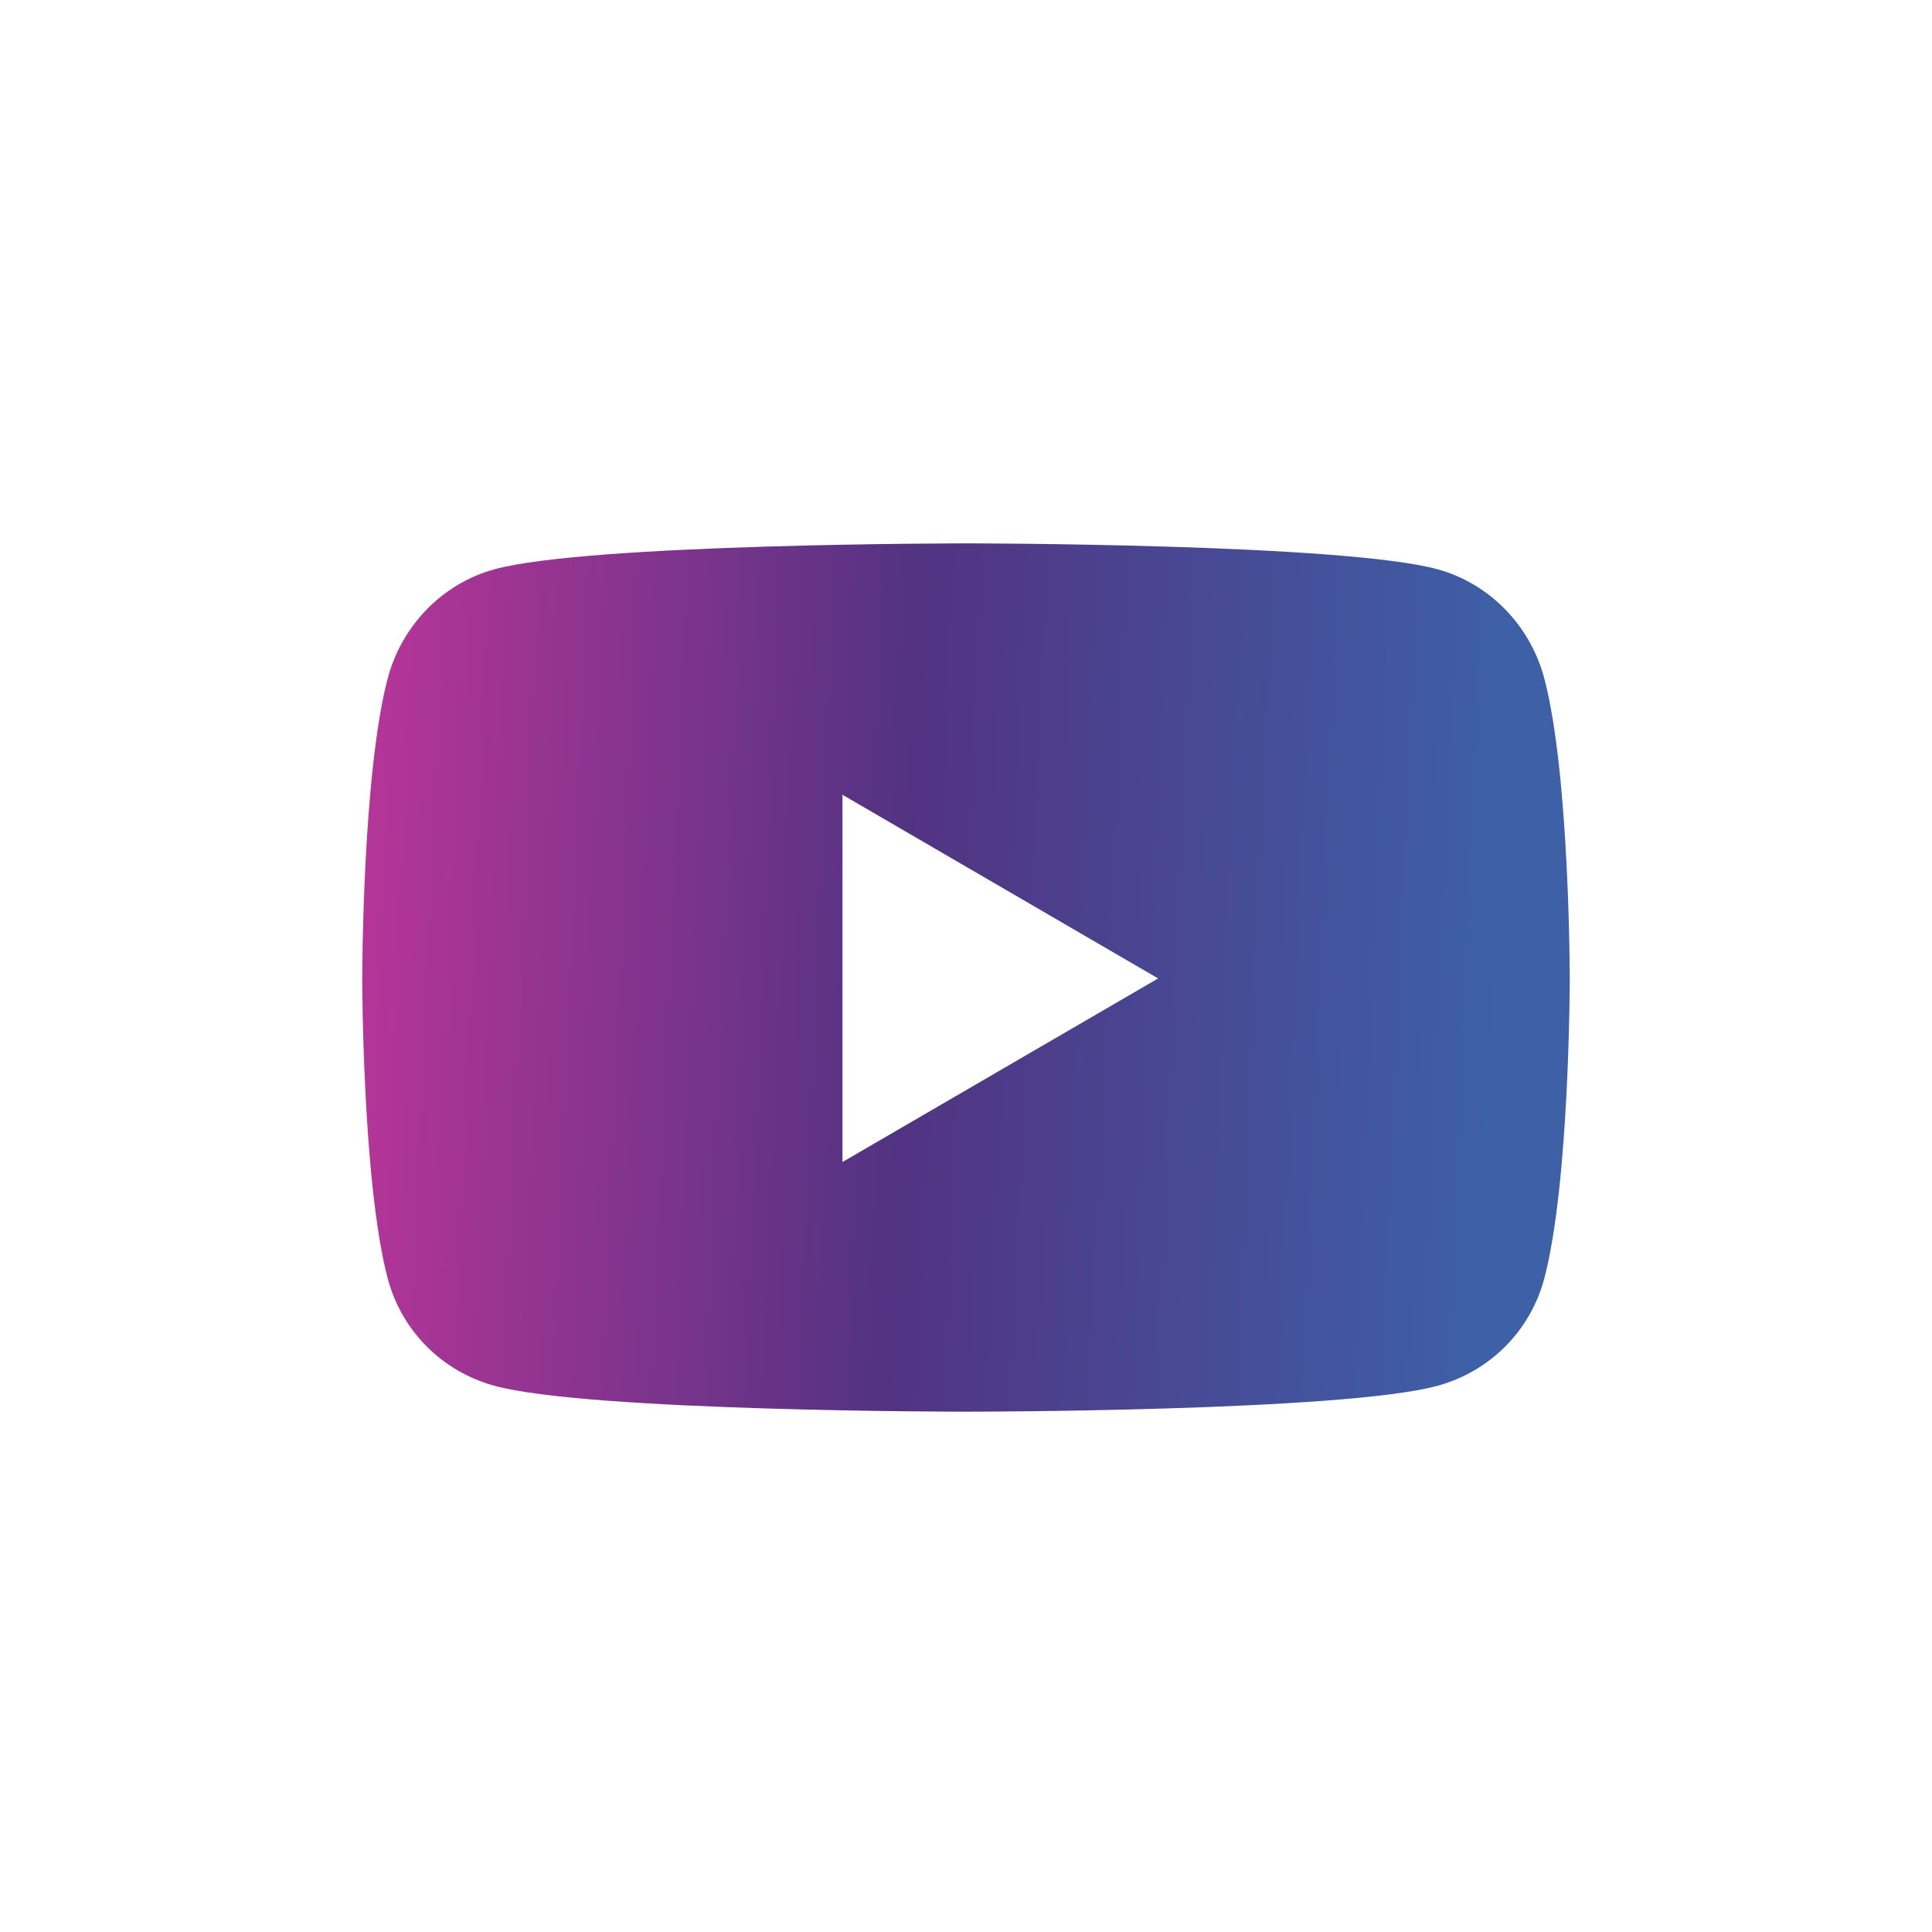 <svg width="32" height="32" viewBox="0 0 32 32" fill="none" xmlns="http://www.w3.org/2000/svg">
<path d="M25.582 11.25C25.352 10.364 24.674 9.667 23.814 9.43C22.254 9 16 9 16 9C16 9 9.746 9 8.186 9.43C7.326 9.667 6.648 10.364 6.418 11.25C6 12.856 6 16.206 6 16.206C6 16.206 6 19.555 6.418 21.161C6.648 22.047 7.326 22.715 8.186 22.952C9.746 23.382 16 23.382 16 23.382C16 23.382 22.254 23.382 23.814 22.952C24.674 22.715 25.352 22.047 25.582 21.161C26 19.555 26 16.206 26 16.206C26 16.206 26 12.856 25.582 11.25ZM13.954 19.247V13.164L19.182 16.206L13.954 19.247Z" fill="url(#paint0_linear_538_7521)" />
<linearGradient id="paint0_linear_538_7521" x1="5.125" y1="10.569" x2="25.02" y2="11.442" gradientUnits="userSpaceOnUse">
    <stop stop-color="#C1359B"/>
    <stop offset="0.505" stop-color="#523382"/>
    <stop offset="1" stop-color="#3D60A7"/>
</linearGradient>
</svg>
